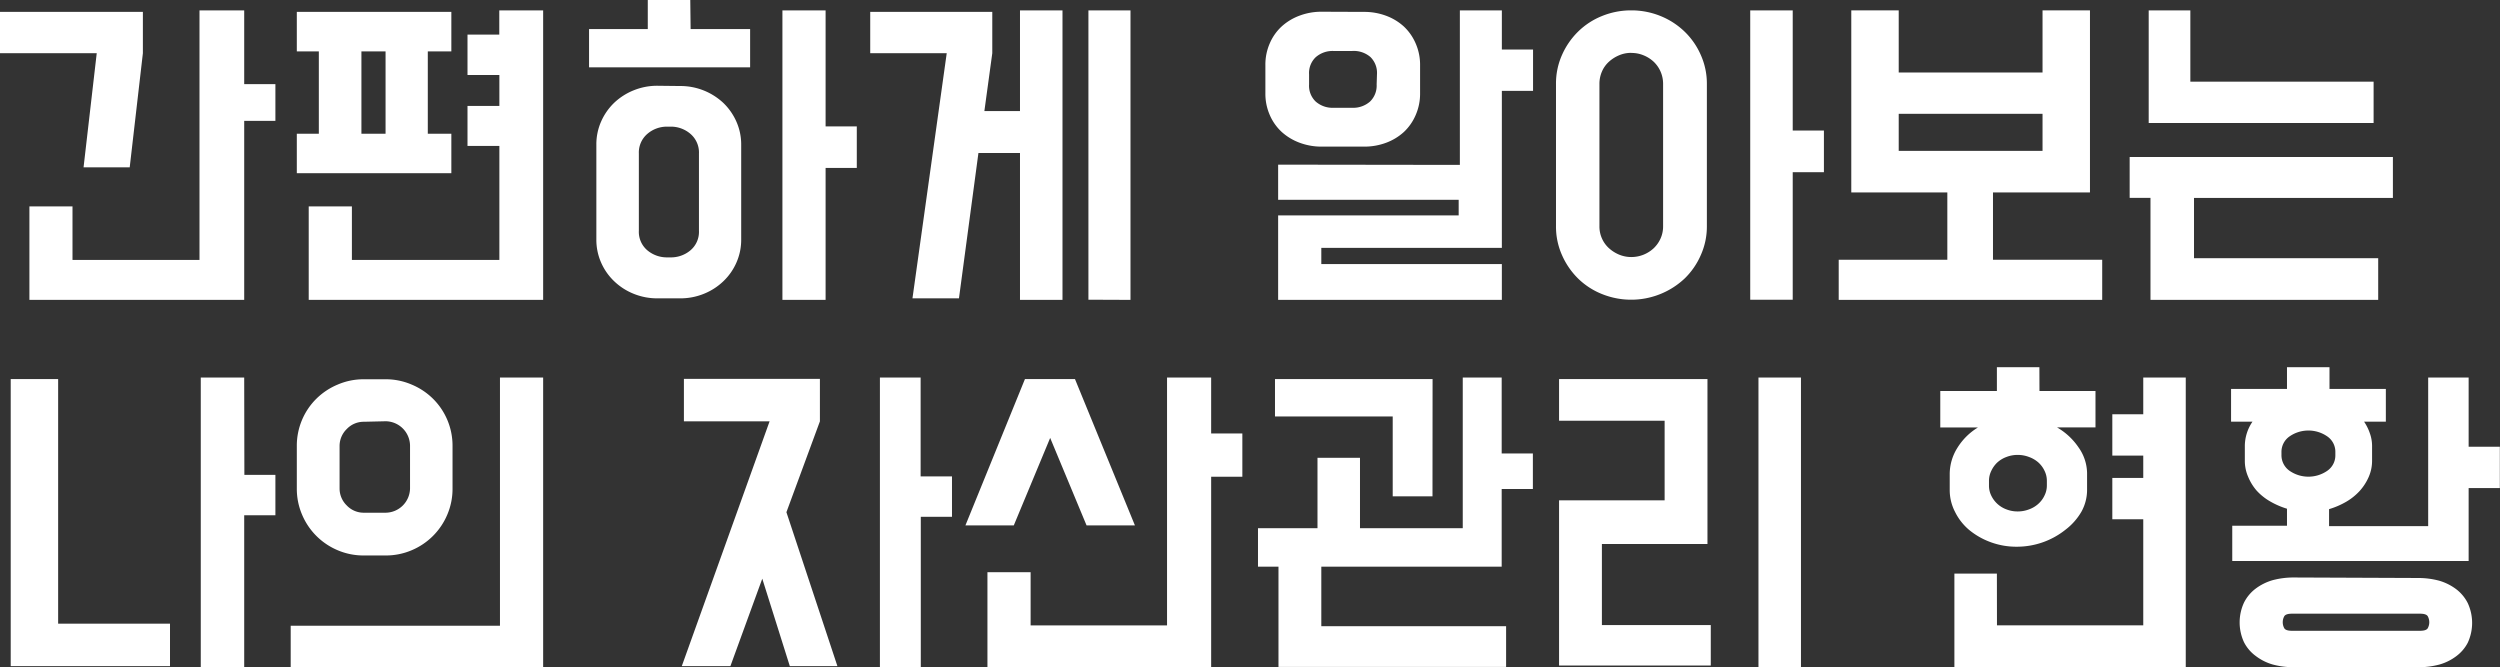 <svg xmlns="http://www.w3.org/2000/svg" viewBox="0 0 294.12 78.48"><rect x="0" y="0" width="294.12" height="78.48" fill="#333333" stroke="none"/><defs><style>.cls-1{fill:#fff;}</style></defs><title>자산 2</title><g id="레이어_2" data-name="레이어 2"><g id="레이어_1-2" data-name="레이어 1"><path class="cls-1" d="M0,1.4H16.81V6.26L15.26,19.69H9.83L11.38,6.26H0ZM3.46,35.28v-11H8.53v6.3H23.47V1.22h5.26V9.9H32.4v4.32H28.73V35.28Z"/><path class="cls-1" d="M34.92,1.4H53.1V6.05H50.33v9.68H53.1v4.65H34.92V15.73h2.59V6.05H34.92ZM58.75,12.46V8.82H55V4.07h3.74V1.22H63.9V35.28H36.32v-11H41.4v6.3H58.75V17.17H55V12.46ZM42.52,15.73h2.84V6.05H42.52Z"/><path class="cls-1" d="M81.25,3.42h7v4.5H69.3V3.42h6.91V0h5ZM80,10.12a7.37,7.37,0,0,1,5.11,2,6.91,6.91,0,0,1,1.53,2.2,6.63,6.63,0,0,1,.56,2.7V28.19a6.63,6.63,0,0,1-.56,2.7,6.76,6.76,0,0,1-1.53,2.19,7.11,7.11,0,0,1-2.29,1.48A7.3,7.3,0,0,1,80,35.1H77.36a7.34,7.34,0,0,1-2.82-.54,7.11,7.11,0,0,1-2.29-1.48,6.76,6.76,0,0,1-1.53-2.19,6.63,6.63,0,0,1-.56-2.7V17a6.63,6.63,0,0,1,.56-2.7,6.91,6.91,0,0,1,1.53-2.2,7.26,7.26,0,0,1,2.29-1.47,7.34,7.34,0,0,1,2.82-.54ZM78.88,30.28a3.55,3.55,0,0,0,2.35-.83,2.84,2.84,0,0,0,1-2.31V18.07a2.89,2.89,0,0,0-1-2.32,3.52,3.52,0,0,0-2.35-.85h-.36a3.52,3.52,0,0,0-2.36.85,2.89,2.89,0,0,0-1,2.32v9.07a2.84,2.84,0,0,0,1,2.31,3.56,3.56,0,0,0,2.36.83ZM97.13,14.87h3.67v4.89H97.13V35.28H92.05V1.22h5.08Z"/><path class="cls-1" d="M111.38,6.26h-9V1.4h14.36V6.26l-.93,6.81H120V1.22H125V35.28H120V18h-4.89L112.82,35.1h-5.47Zm16.67,29V1.22H133V35.28Z"/><path class="cls-1" d="M160.49,1.4a7.27,7.27,0,0,1,2.57.45,6.38,6.38,0,0,1,2.09,1.26,5.92,5.92,0,0,1,1.4,2,6.23,6.23,0,0,1,.52,2.58v3.27a6.23,6.23,0,0,1-.52,2.58,5.92,5.92,0,0,1-1.4,2,6.38,6.38,0,0,1-2.09,1.26,7.27,7.27,0,0,1-2.57.45h-5a7.27,7.27,0,0,1-2.57-.45,6.47,6.47,0,0,1-2.11-1.26,5.83,5.83,0,0,1-1.42-2,6.23,6.23,0,0,1-.52-2.58V7.67a6.23,6.23,0,0,1,.52-2.58,5.83,5.83,0,0,1,1.42-2,6.47,6.47,0,0,1,2.11-1.26,7.27,7.27,0,0,1,2.57-.45Zm11.26,18V1.22h4.94V5.83h3.67v4.86h-3.67V29.16H155.45v1.91h21.24v4.21H150.37V25.34h21.24V23.51H150.37V19.37ZM162,8.71a2.61,2.61,0,0,0-.77-2A3,3,0,0,0,159.05,6h-2.13a3,3,0,0,0-2.14.74,2.57,2.57,0,0,0-.77,2V9.94a2.57,2.57,0,0,0,.77,2,3,3,0,0,0,2.14.74h2.13a3,3,0,0,0,2.14-.74,2.61,2.61,0,0,0,.77-2Z"/><path class="cls-1" d="M191.91,1.22a9.08,9.08,0,0,1,3.46.67,8.87,8.87,0,0,1,2.83,1.84,8.57,8.57,0,0,1,1.9,2.75,8.23,8.23,0,0,1,.71,3.38V26.64A8.19,8.19,0,0,1,200.1,30a8.61,8.61,0,0,1-1.9,2.76,9.18,9.18,0,0,1-9.74,1.83,8.54,8.54,0,0,1-2.81-1.83A8.91,8.91,0,0,1,183.76,30a8.19,8.19,0,0,1-.7-3.38V9.86a8.22,8.22,0,0,1,.7-3.38,8.87,8.87,0,0,1,1.89-2.75,8.56,8.56,0,0,1,2.81-1.84A9.06,9.06,0,0,1,191.91,1.22Zm0,5a3.56,3.56,0,0,0-1.44.29,4.18,4.18,0,0,0-1.2.77,3.34,3.34,0,0,0-.81,1.15,3.61,3.61,0,0,0-.29,1.42V26.64a3.44,3.44,0,0,0,.29,1.4,3.39,3.39,0,0,0,.81,1.14,4.18,4.18,0,0,0,1.2.77,3.74,3.74,0,0,0,1.44.29,3.83,3.83,0,0,0,1.48-.29,3.87,3.87,0,0,0,1.19-.77,3.64,3.64,0,0,0,.79-1.14,3.44,3.44,0,0,0,.29-1.4V9.86a3.58,3.58,0,0,0-1.08-2.57,3.87,3.87,0,0,0-1.19-.77A3.65,3.65,0,0,0,191.91,6.23Zm19,9.14h3.67v4.9h-3.67v15h-5V1.22h5Z"/><path class="cls-1" d="M234.47,22.64v7.92h12.85v4.72h-31V30.56h12.78V22.64H217.8V1.22h5.58V8.53H240.3V1.22h5.58V22.64Zm5.83-4.89V13.39H223.38v4.36Z"/><path class="cls-1" d="M281.52,18.47v4.82h-23.4v7.09h21.67v4.9H253v-12h-2.45V18.47ZM257.69,9.61h21.56v4.86H252.79V1.22h4.9Z"/><path class="cls-1" d="M20,73.37v5H1.26V44.6H6.84V73.37Zm8.75-17.5H32.4v4.75H28.73V78.48H23.62V44.42h5.11Z"/><path class="cls-1" d="M58.82,73.62V44.42H63.9V78.48H34.2V73.62Zm-13.46-29a7.71,7.71,0,0,1,3.06.62,7.86,7.86,0,0,1,2.52,1.67,7.77,7.77,0,0,1,2.3,5.56v5a7.71,7.71,0,0,1-.61,3.06,7.84,7.84,0,0,1-4.21,4.21,7.71,7.71,0,0,1-3.06.61H42.8a7.71,7.71,0,0,1-3.06-.61,7.84,7.84,0,0,1-4.21-4.21,7.71,7.71,0,0,1-.61-3.06v-5a7.77,7.77,0,0,1,2.3-5.56,7.86,7.86,0,0,1,2.52-1.67,7.71,7.71,0,0,1,3.06-.62Zm-2.56,5a2.74,2.74,0,0,0-2,.85,2.78,2.78,0,0,0-.85,2v5a2.78,2.78,0,0,0,.85,2,2.74,2.74,0,0,0,2,.85h2.56a2.9,2.9,0,0,0,2.88-2.88v-5a2.9,2.9,0,0,0-2.88-2.88Z"/><path class="cls-1" d="M92.52,60.26l6,18.11H92.92L89.68,68.08,85.93,78.37H80.21l10.33-28.8H80.46v-5h16v5Zm11,18.22V44.42h4.79V56.05H112V60.8h-3.67V78.48Z"/><path class="cls-1" d="M126.47,44.6l7.05,17.21h-5.69l-4.28-10.29-4.28,10.29h-5.69l7-17.21Zm19.69,11.49h-3.67V78.48H116.17V67.32h5.08v6.26H137.3V44.42h5.19V51h3.67Z"/><path class="cls-1" d="M160,53.86v8.28h12.09V44.42h4.58v8.93h3.67v4.18h-3.67v9.14H155.45v7h21.74v4.79H150.41V66.67H148V62.14h7V53.86Zm8.53,4.53h-4.68V49H150V44.6h18.54Z"/><path class="cls-1" d="M200.88,44.6V64H188.46v9.54h12.81V78.3H183.42V58.86h12.42V49.5H183.42V44.6Zm11,33.88h-5V44.42h5Z"/><path class="cls-1" d="M239.94,46h6.59v4.28H242a7.7,7.7,0,0,1,2.54,2.36,5.34,5.34,0,0,1,1,3v2a5.27,5.27,0,0,1-.67,2.57A7.16,7.16,0,0,1,243,62.32a9.16,9.16,0,0,1-5.73,2,8.73,8.73,0,0,1-3.09-.54,8.63,8.63,0,0,1-2.52-1.44A6.57,6.57,0,0,1,230,60.21a5.57,5.57,0,0,1-.62-2.57V55.8a5.82,5.82,0,0,1,.9-3.11,7.31,7.31,0,0,1,2.42-2.4h-4.43V46h6.66V43.2h5Zm-5,27.57h17.21V61.09h-3.64V56.23h3.64V53.6h-3.64V48.74h3.64V44.42h5V78.48H229.93v-11h5Zm5.87-17a2.64,2.64,0,0,0-.27-1.17,3.1,3.1,0,0,0-.74-1,3.42,3.42,0,0,0-1.1-.64,3.66,3.66,0,0,0-1.31-.24,3.58,3.58,0,0,0-1.33.24,3.28,3.28,0,0,0-1.07.64,3.19,3.19,0,0,0-.72,1,2.64,2.64,0,0,0-.27,1.17v.57a2.64,2.64,0,0,0,.27,1.17,3.2,3.2,0,0,0,1.79,1.62,3.58,3.58,0,0,0,1.33.24,3.66,3.66,0,0,0,1.31-.24,3.27,3.27,0,0,0,1.1-.65,3.06,3.06,0,0,0,.74-1,2.64,2.64,0,0,0,.27-1.17Z"/><path class="cls-1" d="M269.06,45.76V43.2h5v2.56h6.63v3.85h-2.56a5.65,5.65,0,0,1,.68,1.37,4.38,4.38,0,0,1,.26,1.47v1.77a4.72,4.72,0,0,1-.4,1.9,6.07,6.07,0,0,1-1.06,1.64,6.77,6.77,0,0,1-1.6,1.28,9.3,9.3,0,0,1-2,.86v2h11.66V44.42h4.76v8.14h3.67v4.86h-3.67V66H262.62V61.85h6.44v-2a9.45,9.45,0,0,1-2-.87,6.63,6.63,0,0,1-1.58-1.27,5.91,5.91,0,0,1-1-1.64,4.67,4.67,0,0,1-.38-1.87V52.45a5.1,5.1,0,0,1,.9-2.84h-2.52V45.76ZM284.47,68a9.56,9.56,0,0,1,2.5.32,6.22,6.22,0,0,1,2,1,4.71,4.71,0,0,1,1.36,1.64,5.55,5.55,0,0,1,0,4.65A4.59,4.59,0,0,1,289,77.18a6,6,0,0,1-2,1,9.56,9.56,0,0,1-2.5.32H269.89a9.56,9.56,0,0,1-2.5-.32,6,6,0,0,1-2-1A4.59,4.59,0,0,1,264,75.55a5.55,5.55,0,0,1,0-4.65,4.71,4.71,0,0,1,1.36-1.64,6.22,6.22,0,0,1,2-1,9.56,9.56,0,0,1,2.5-.32Zm-9.72-14.8a2.19,2.19,0,0,0-.94-1.85,3.9,3.9,0,0,0-4.46,0,2.21,2.21,0,0,0-.94,1.85v.33a2.23,2.23,0,0,0,.94,1.85,3.9,3.9,0,0,0,4.46,0,2.2,2.2,0,0,0,.94-1.85Zm-5.11,19q-.72,0-.9.3a1.47,1.47,0,0,0,0,1.41q.18.3.9.3h15.08q.72,0,.9-.3a1.47,1.47,0,0,0,0-1.41q-.18-.3-.9-.3Z"/></g></g></svg>